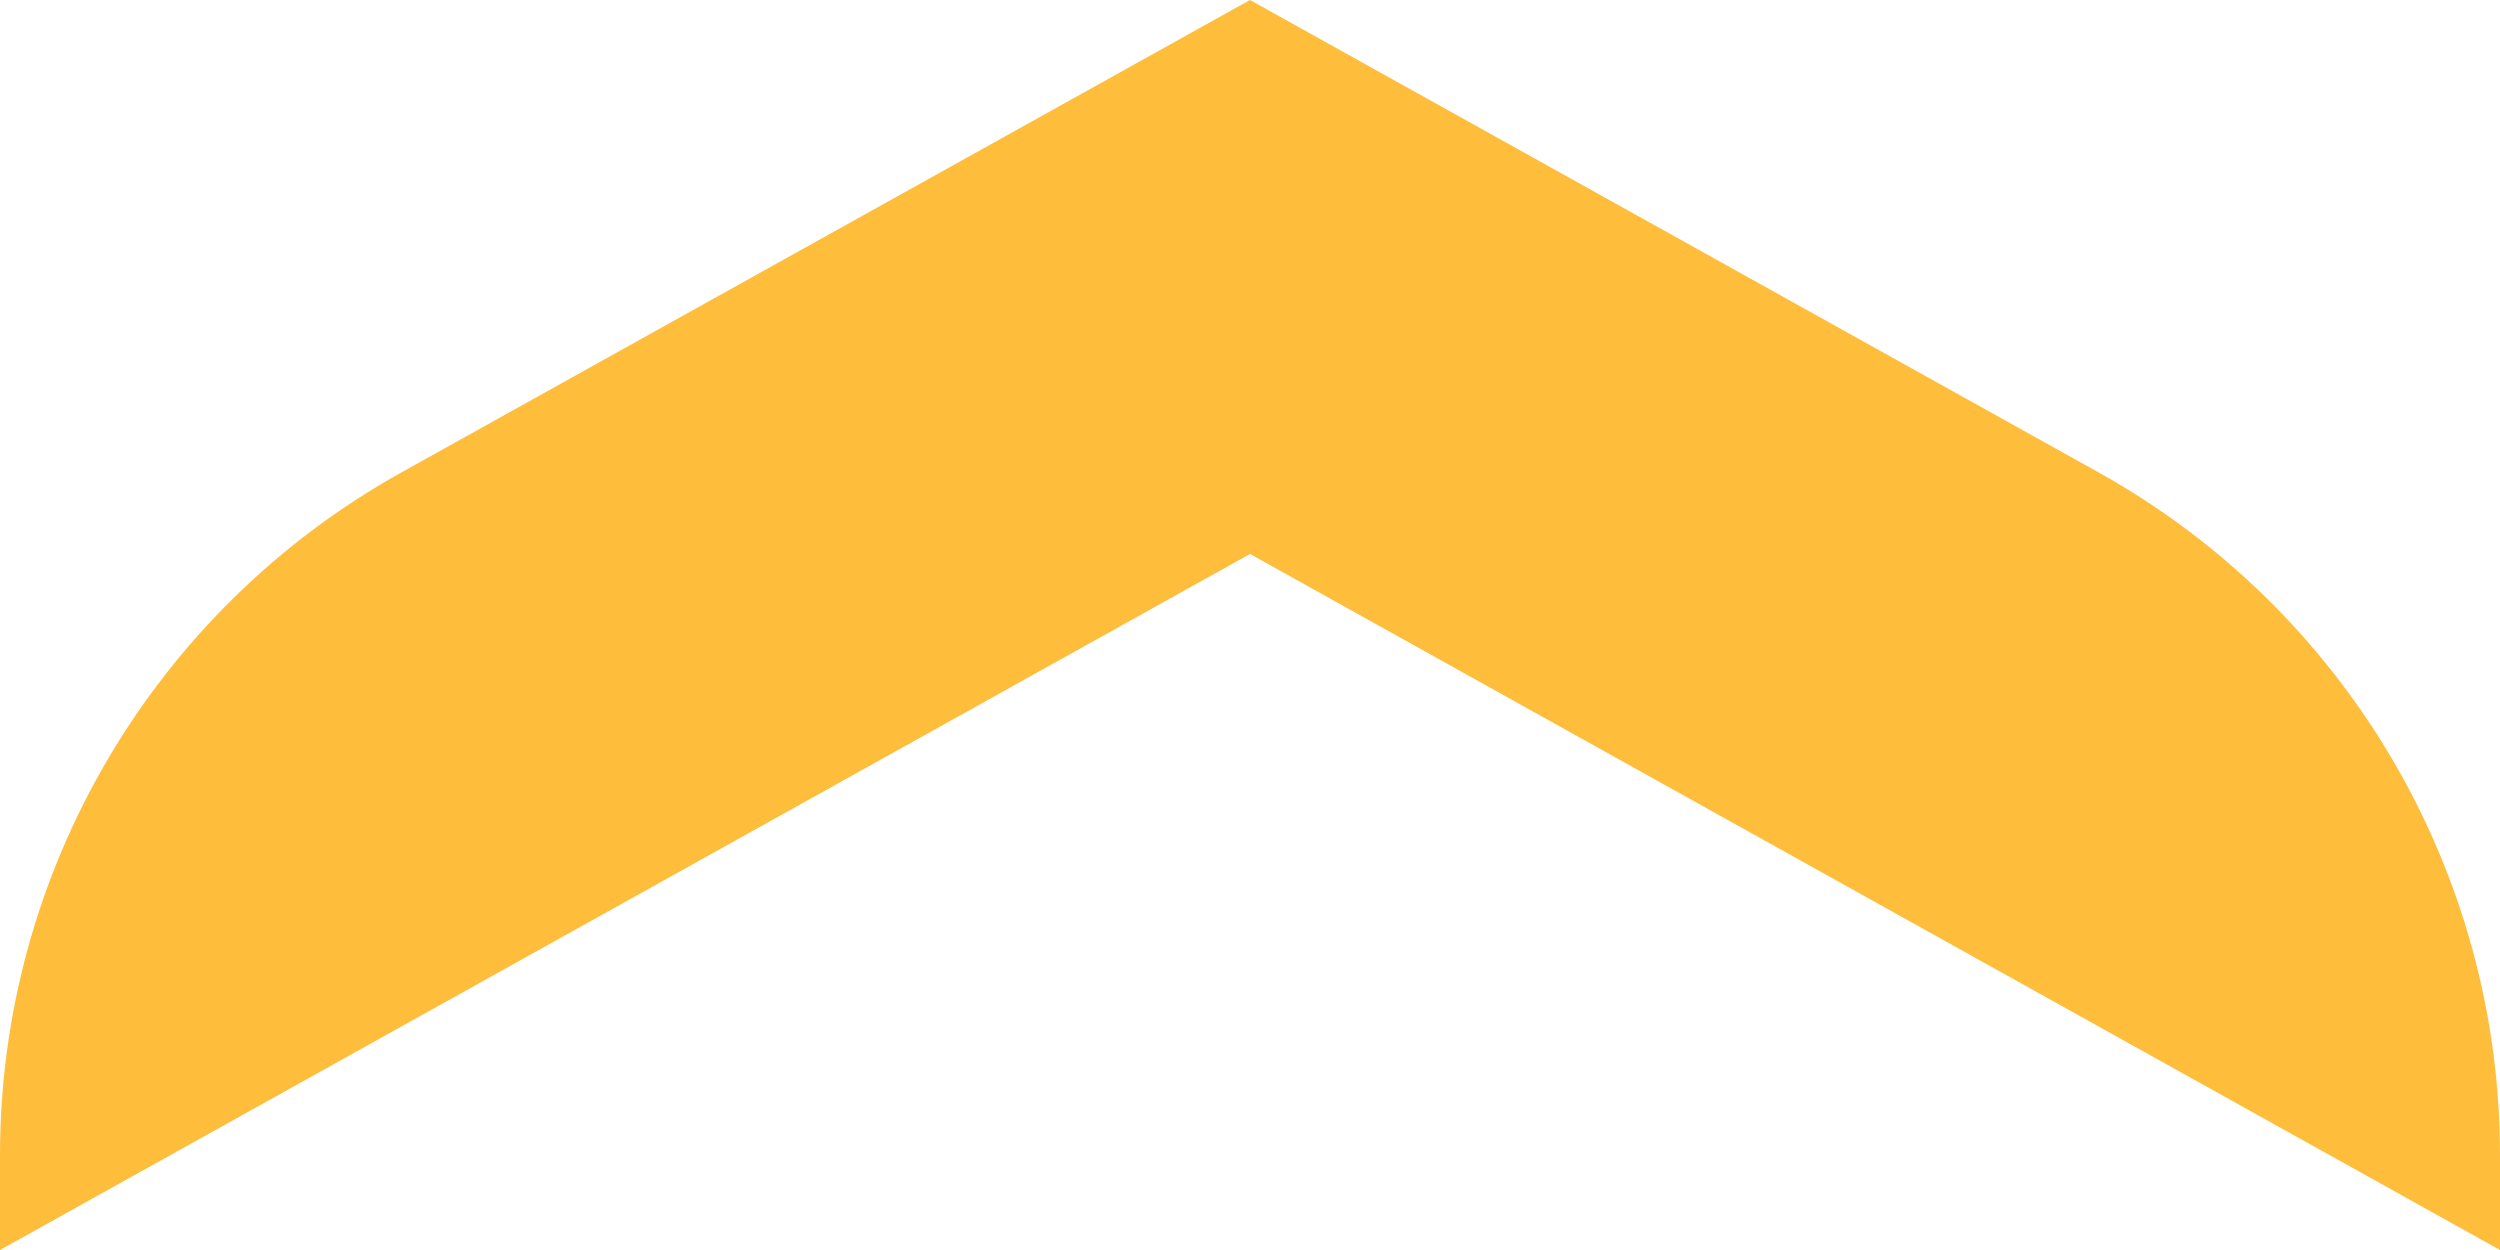 <svg xmlns="http://www.w3.org/2000/svg" width="1528" height="764" viewBox="0 0 1528 764" fill="none"><path d="M0 764L764 338.585V169.293V0L245.161 288.842C93.842 373.184 0 532.805 0 706.077V764Z" fill="#FFBD3C"></path><path d="M1528 764L764 338.585V0L1282.84 288.842C1434.16 373.184 1528 532.805 1528 706.077V764Z" fill="#FFBD3C"></path></svg>